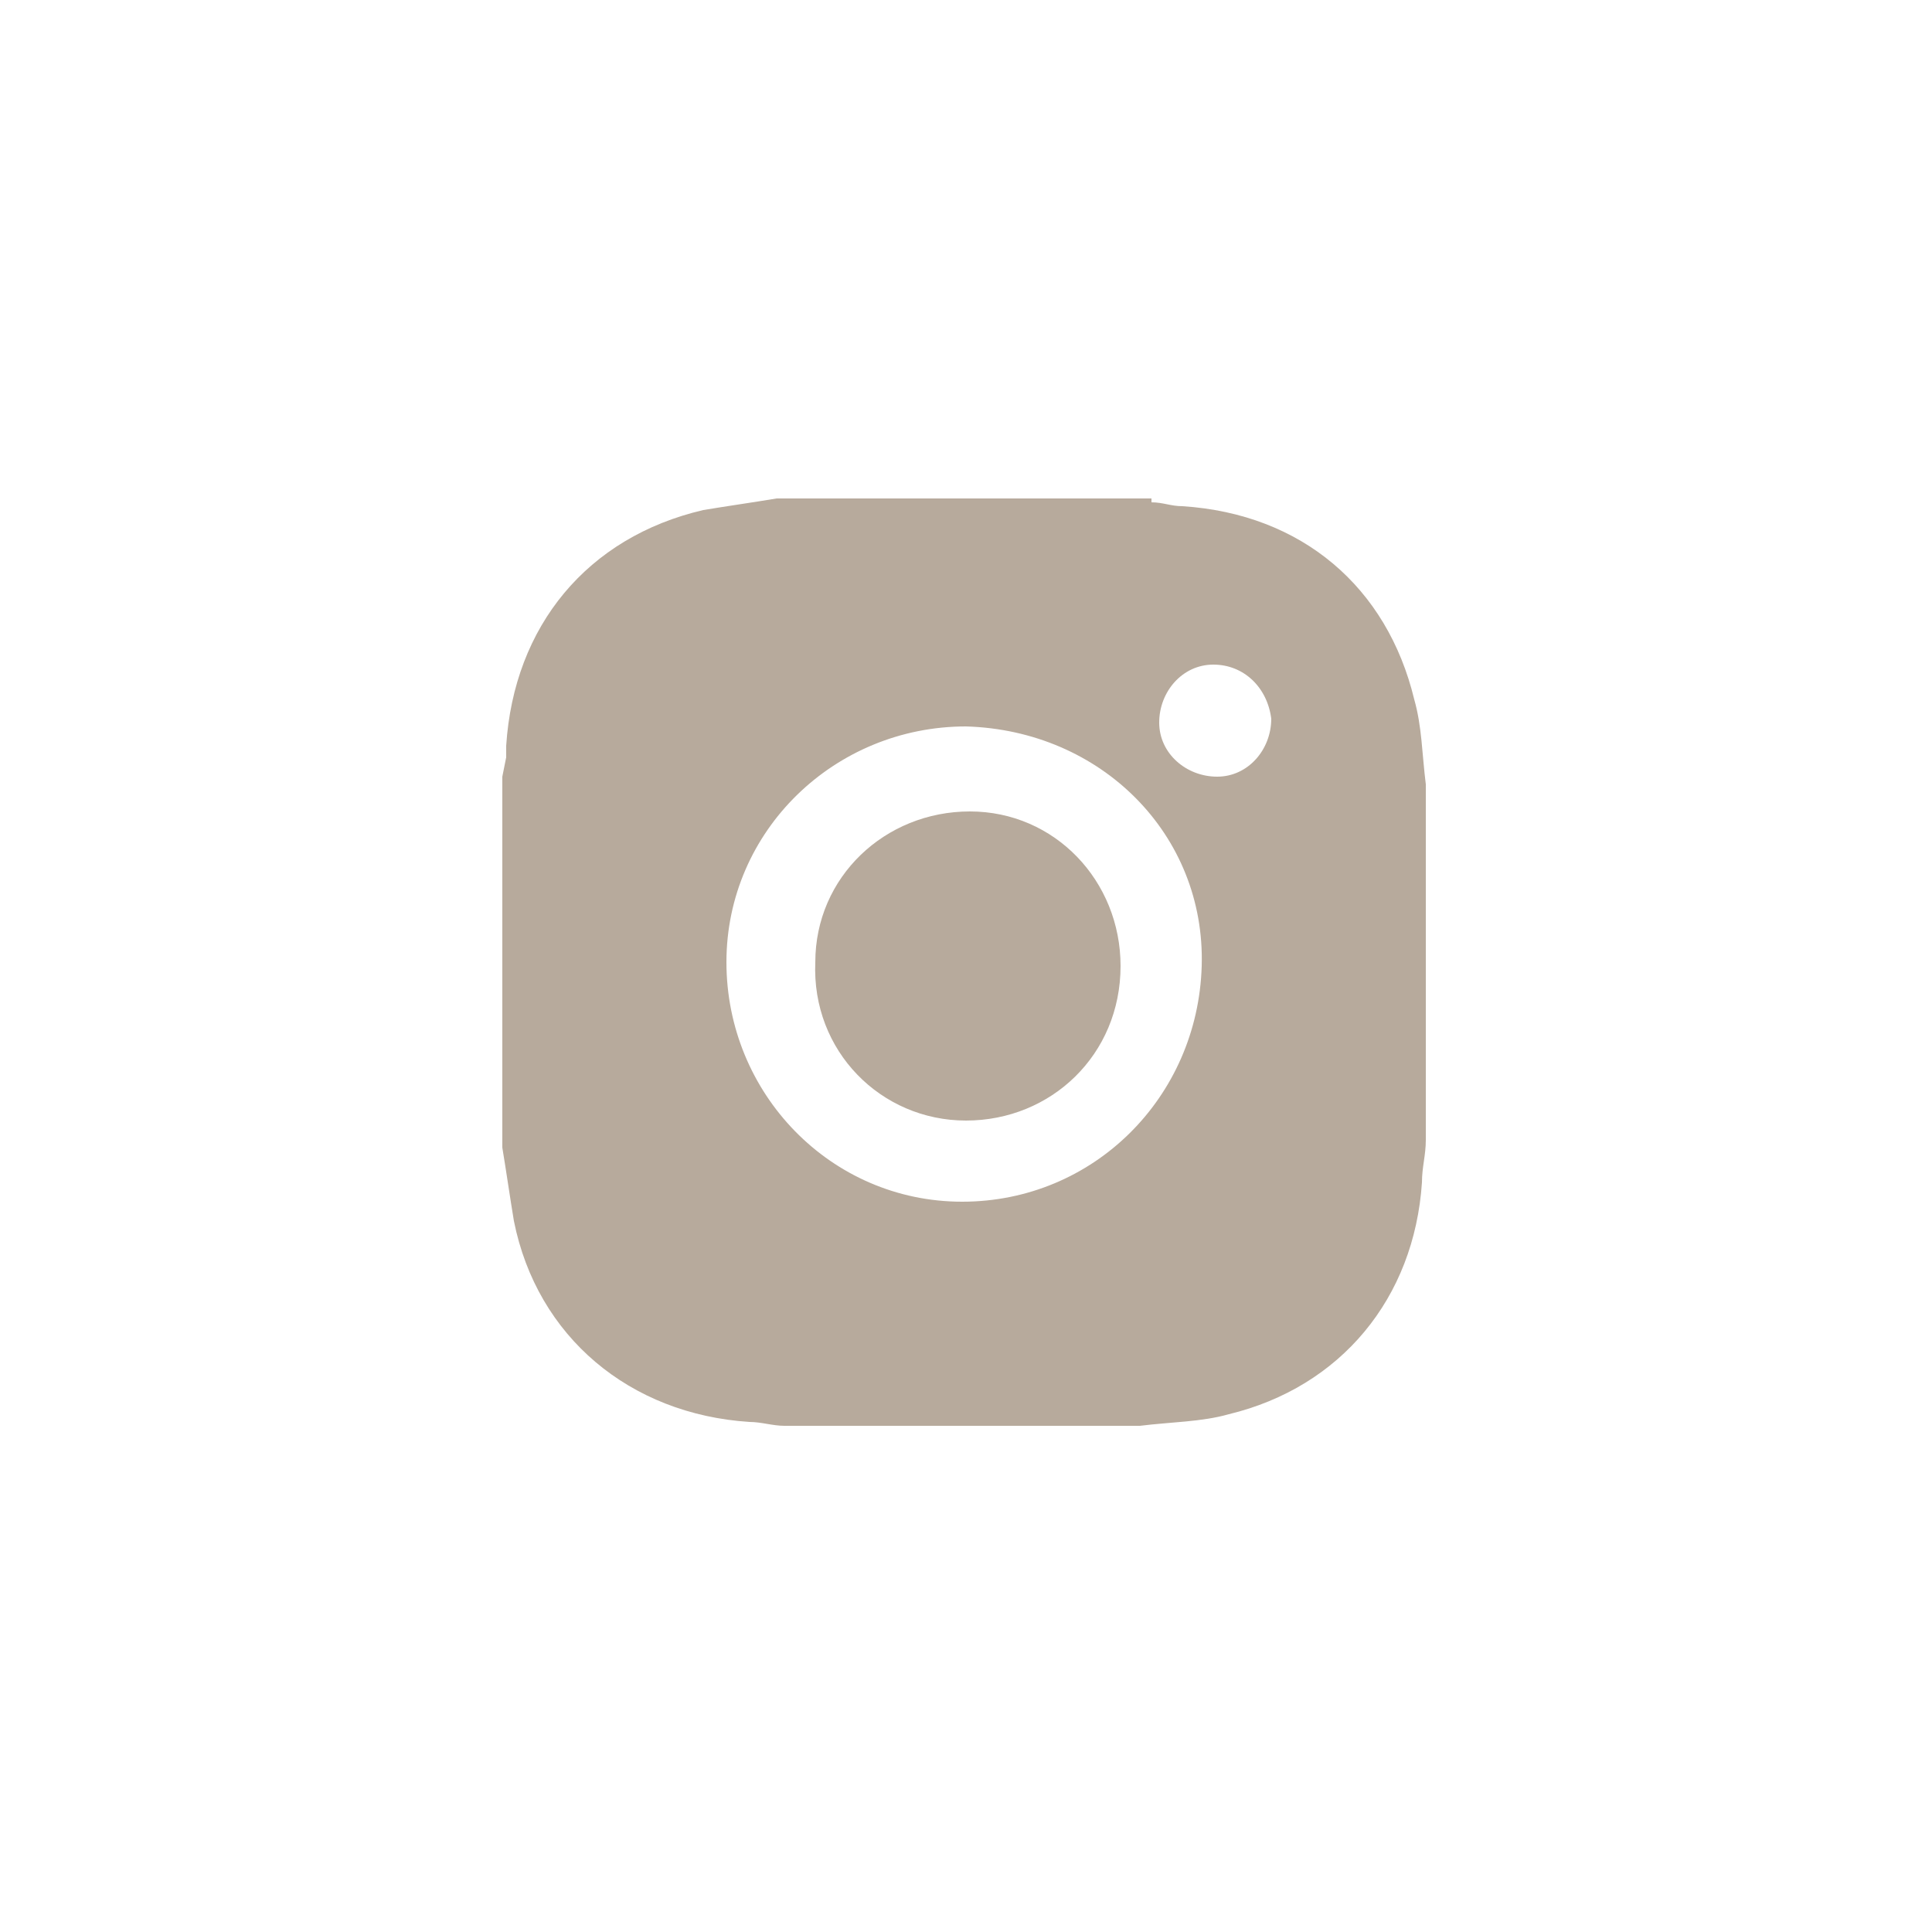 <svg xmlns="http://www.w3.org/2000/svg" xml:space="preserve" id="Ebene_1" width="50" height="50" x="0" y="0" version="1.1"><style>.st0{fill-rule:evenodd;clip-rule:evenodd;fill:#b7aa9c}</style><path d="M31.4 17.2c-.8 0-1.4.7-1.4 1.5s.7 1.4 1.5 1.4 1.4-.7 1.4-1.5c-.1-.8-.7-1.4-1.5-1.4M25 18.8c-3.4 0-6.2 2.7-6.2 6.1s2.7 6.2 6.1 6.2 6.1-2.7 6.2-6.1-2.6-6.1-6.1-6.2m4.8-5.8c.3 0 .5.1.8.1 3.1.2 5.3 2.1 6 5 .2.7.2 1.4.3 2.2v9.2c0 .4-.1.7-.1 1.1-.2 3-2.1 5.3-5 6-.7.2-1.5.2-2.3.3h-9.2c-.3 0-.6-.1-.9-.1-3.1-.2-5.5-2.2-6.1-5.2-.1-.6-.2-1.3-.3-1.9v-9.6l.1-.5v-.3c.2-3.1 2.1-5.4 5.1-6.1.6-.1 1.3-.2 1.9-.3h9.7z" class="st0"/><path d="M25 29c2.2 0 4-1.7 4-4 0-2.2-1.7-4-3.9-4s-4 1.7-4 3.9C21 27.2 22.8 29 25 29" class="st0"/></svg>